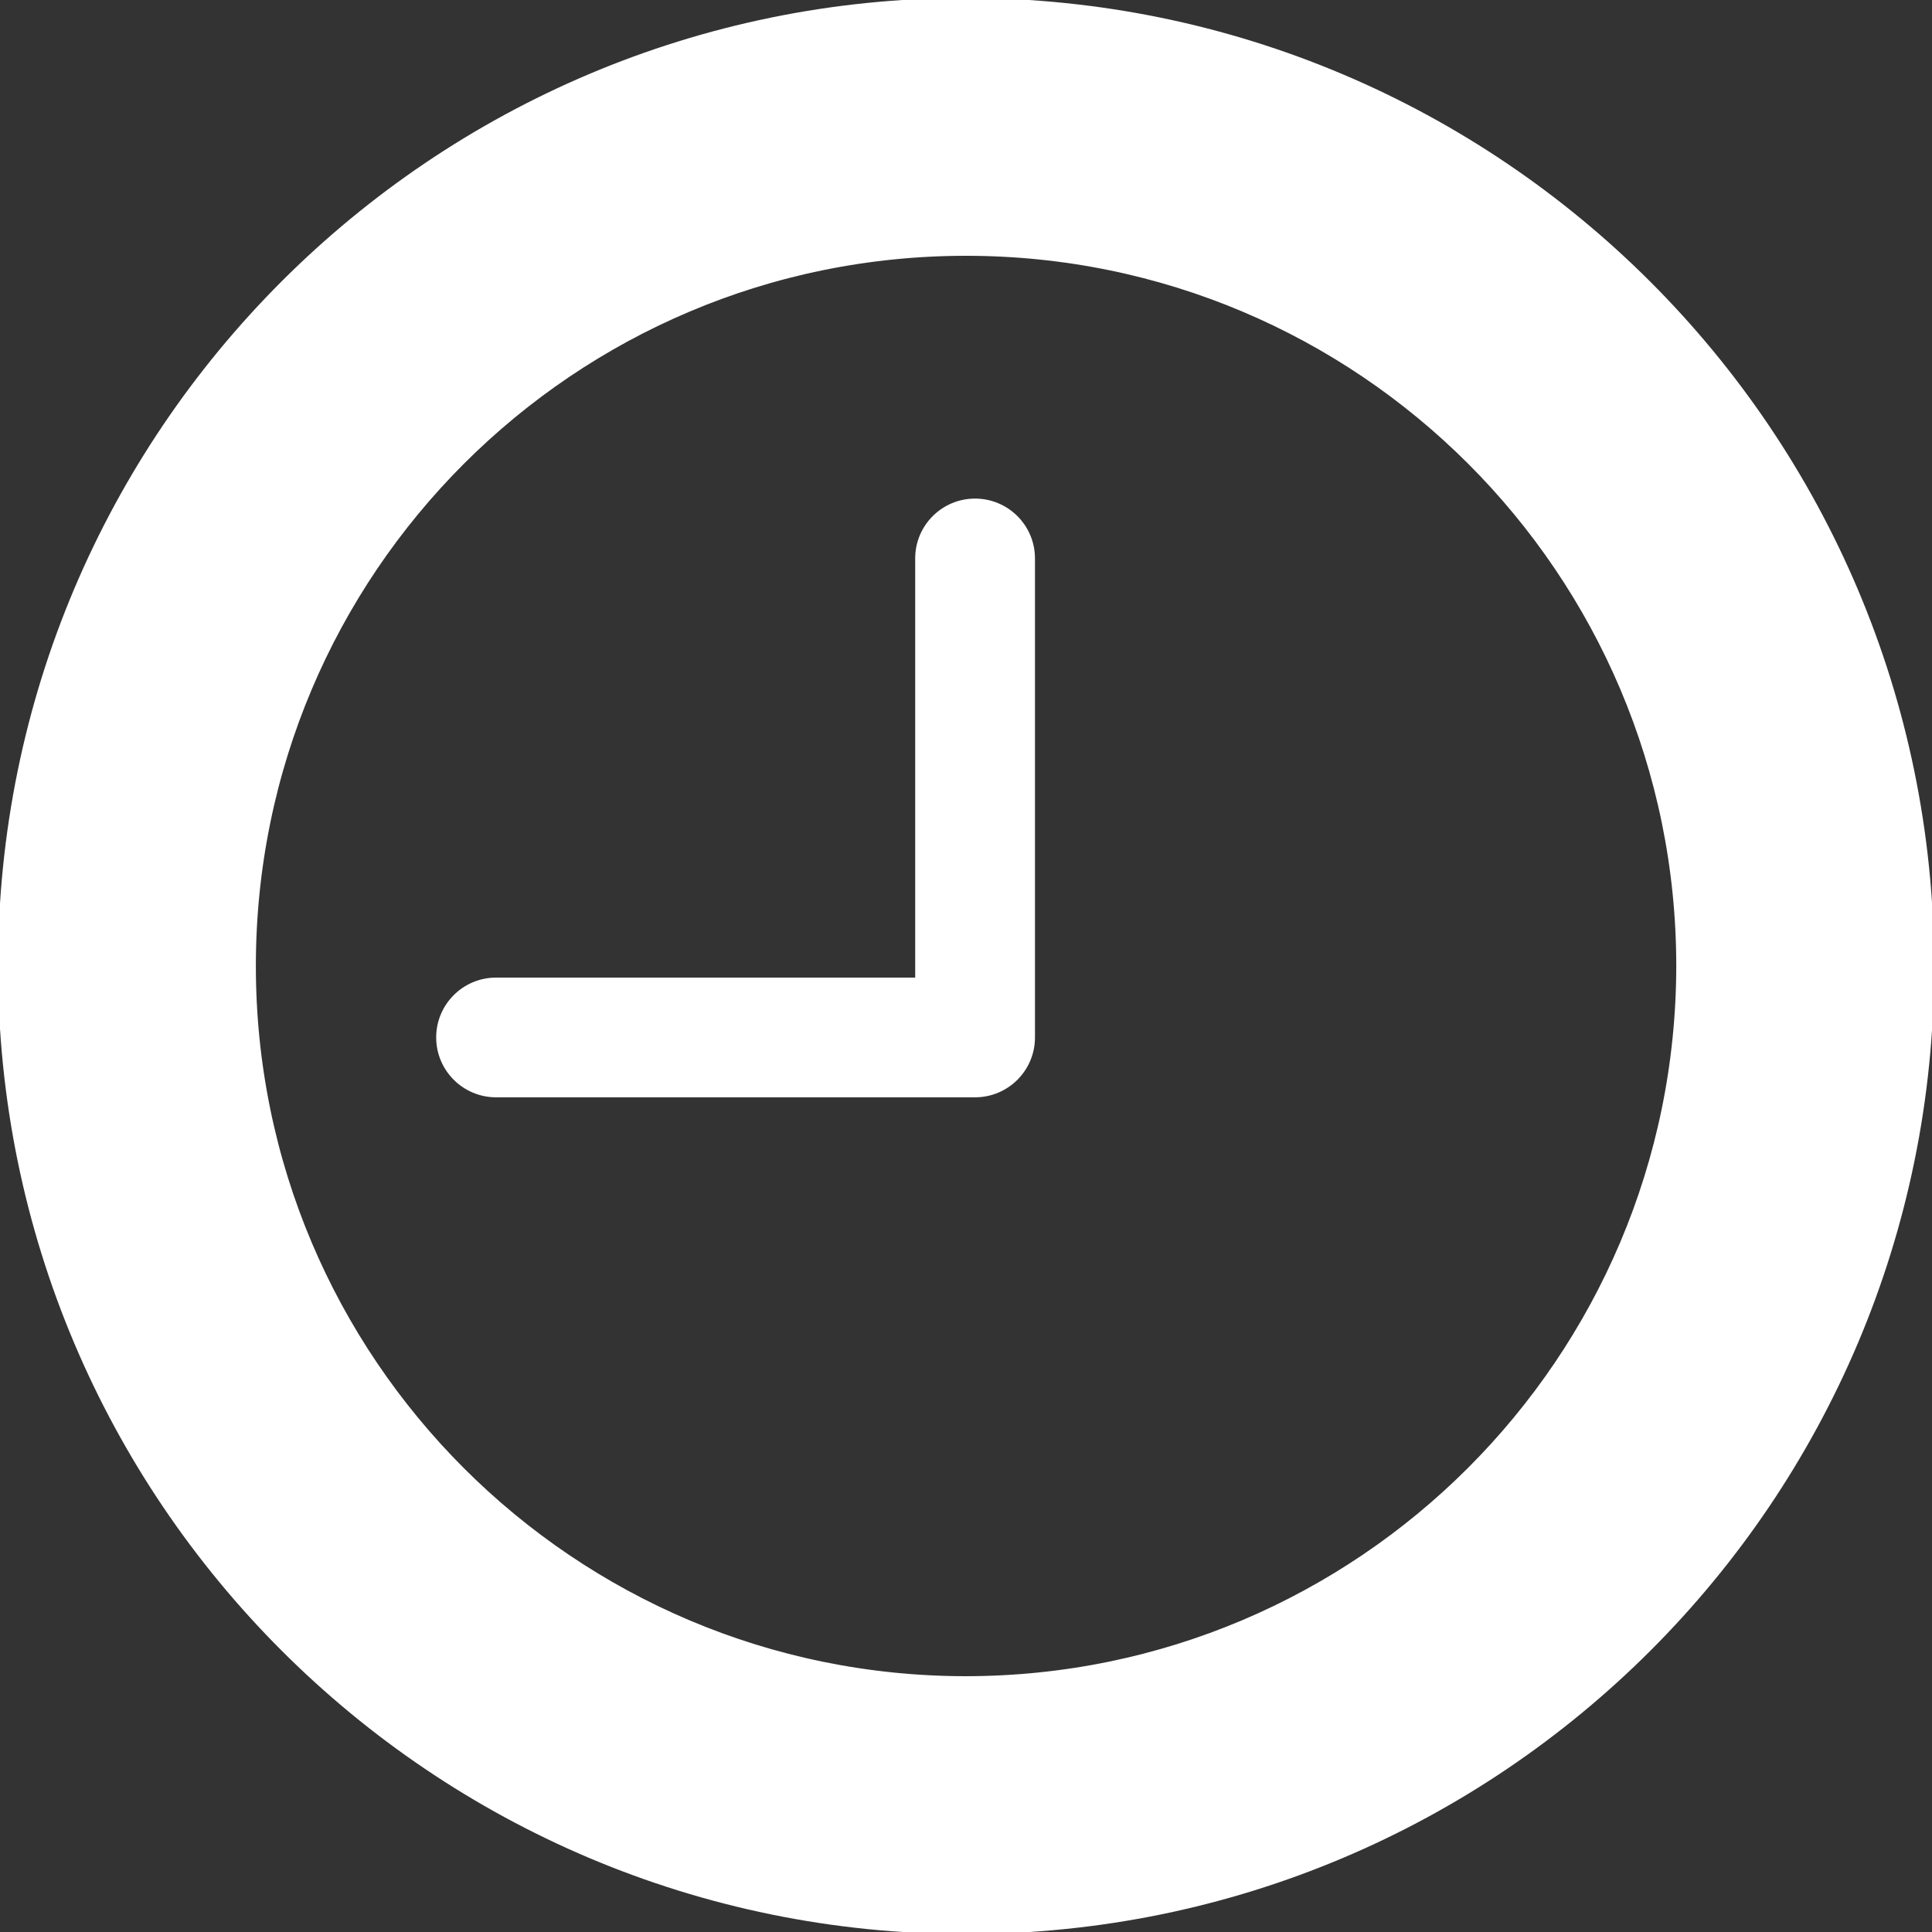 <svg width="30" height="30" viewBox="0 0 30 30" fill="none" xmlns="http://www.w3.org/2000/svg">
<rect x="0" y="0" width="30" height="30" fill="#333333" stroke="none"/>
<g clip-path="url(#clip0)">
<path d="M15.002 0.468H15.001C6.975 0.468 0.469 6.974 0.469 15C0.469 23.026 6.975 29.532 15.001 29.532C23.027 29.532 29.533 23.026 29.533 15V14.999C29.525 6.977 23.024 0.476 15.002 0.468ZM15.001 26.528C8.634 26.527 3.473 21.366 3.473 15C3.473 8.633 8.634 3.472 15.001 3.472C21.367 3.472 26.528 8.633 26.529 14.999C26.522 21.363 21.364 26.521 15.001 26.528Z" fill="white" stroke="white"/>
<path d="M15.141 7.742C14.627 7.742 14.211 8.158 14.211 8.671V15.18H7.703C7.19 15.18 6.773 15.596 6.773 16.109C6.773 16.623 7.19 17.039 7.703 17.039H15.141C15.654 17.039 16.071 16.623 16.071 16.109V8.671C16.071 8.158 15.654 7.742 15.141 7.742Z" fill="white"/>
</g>
<defs>
<clipPath id="clip0">
<rect width="30" height="30" fill="white"/>
</clipPath>
</defs>
</svg>
